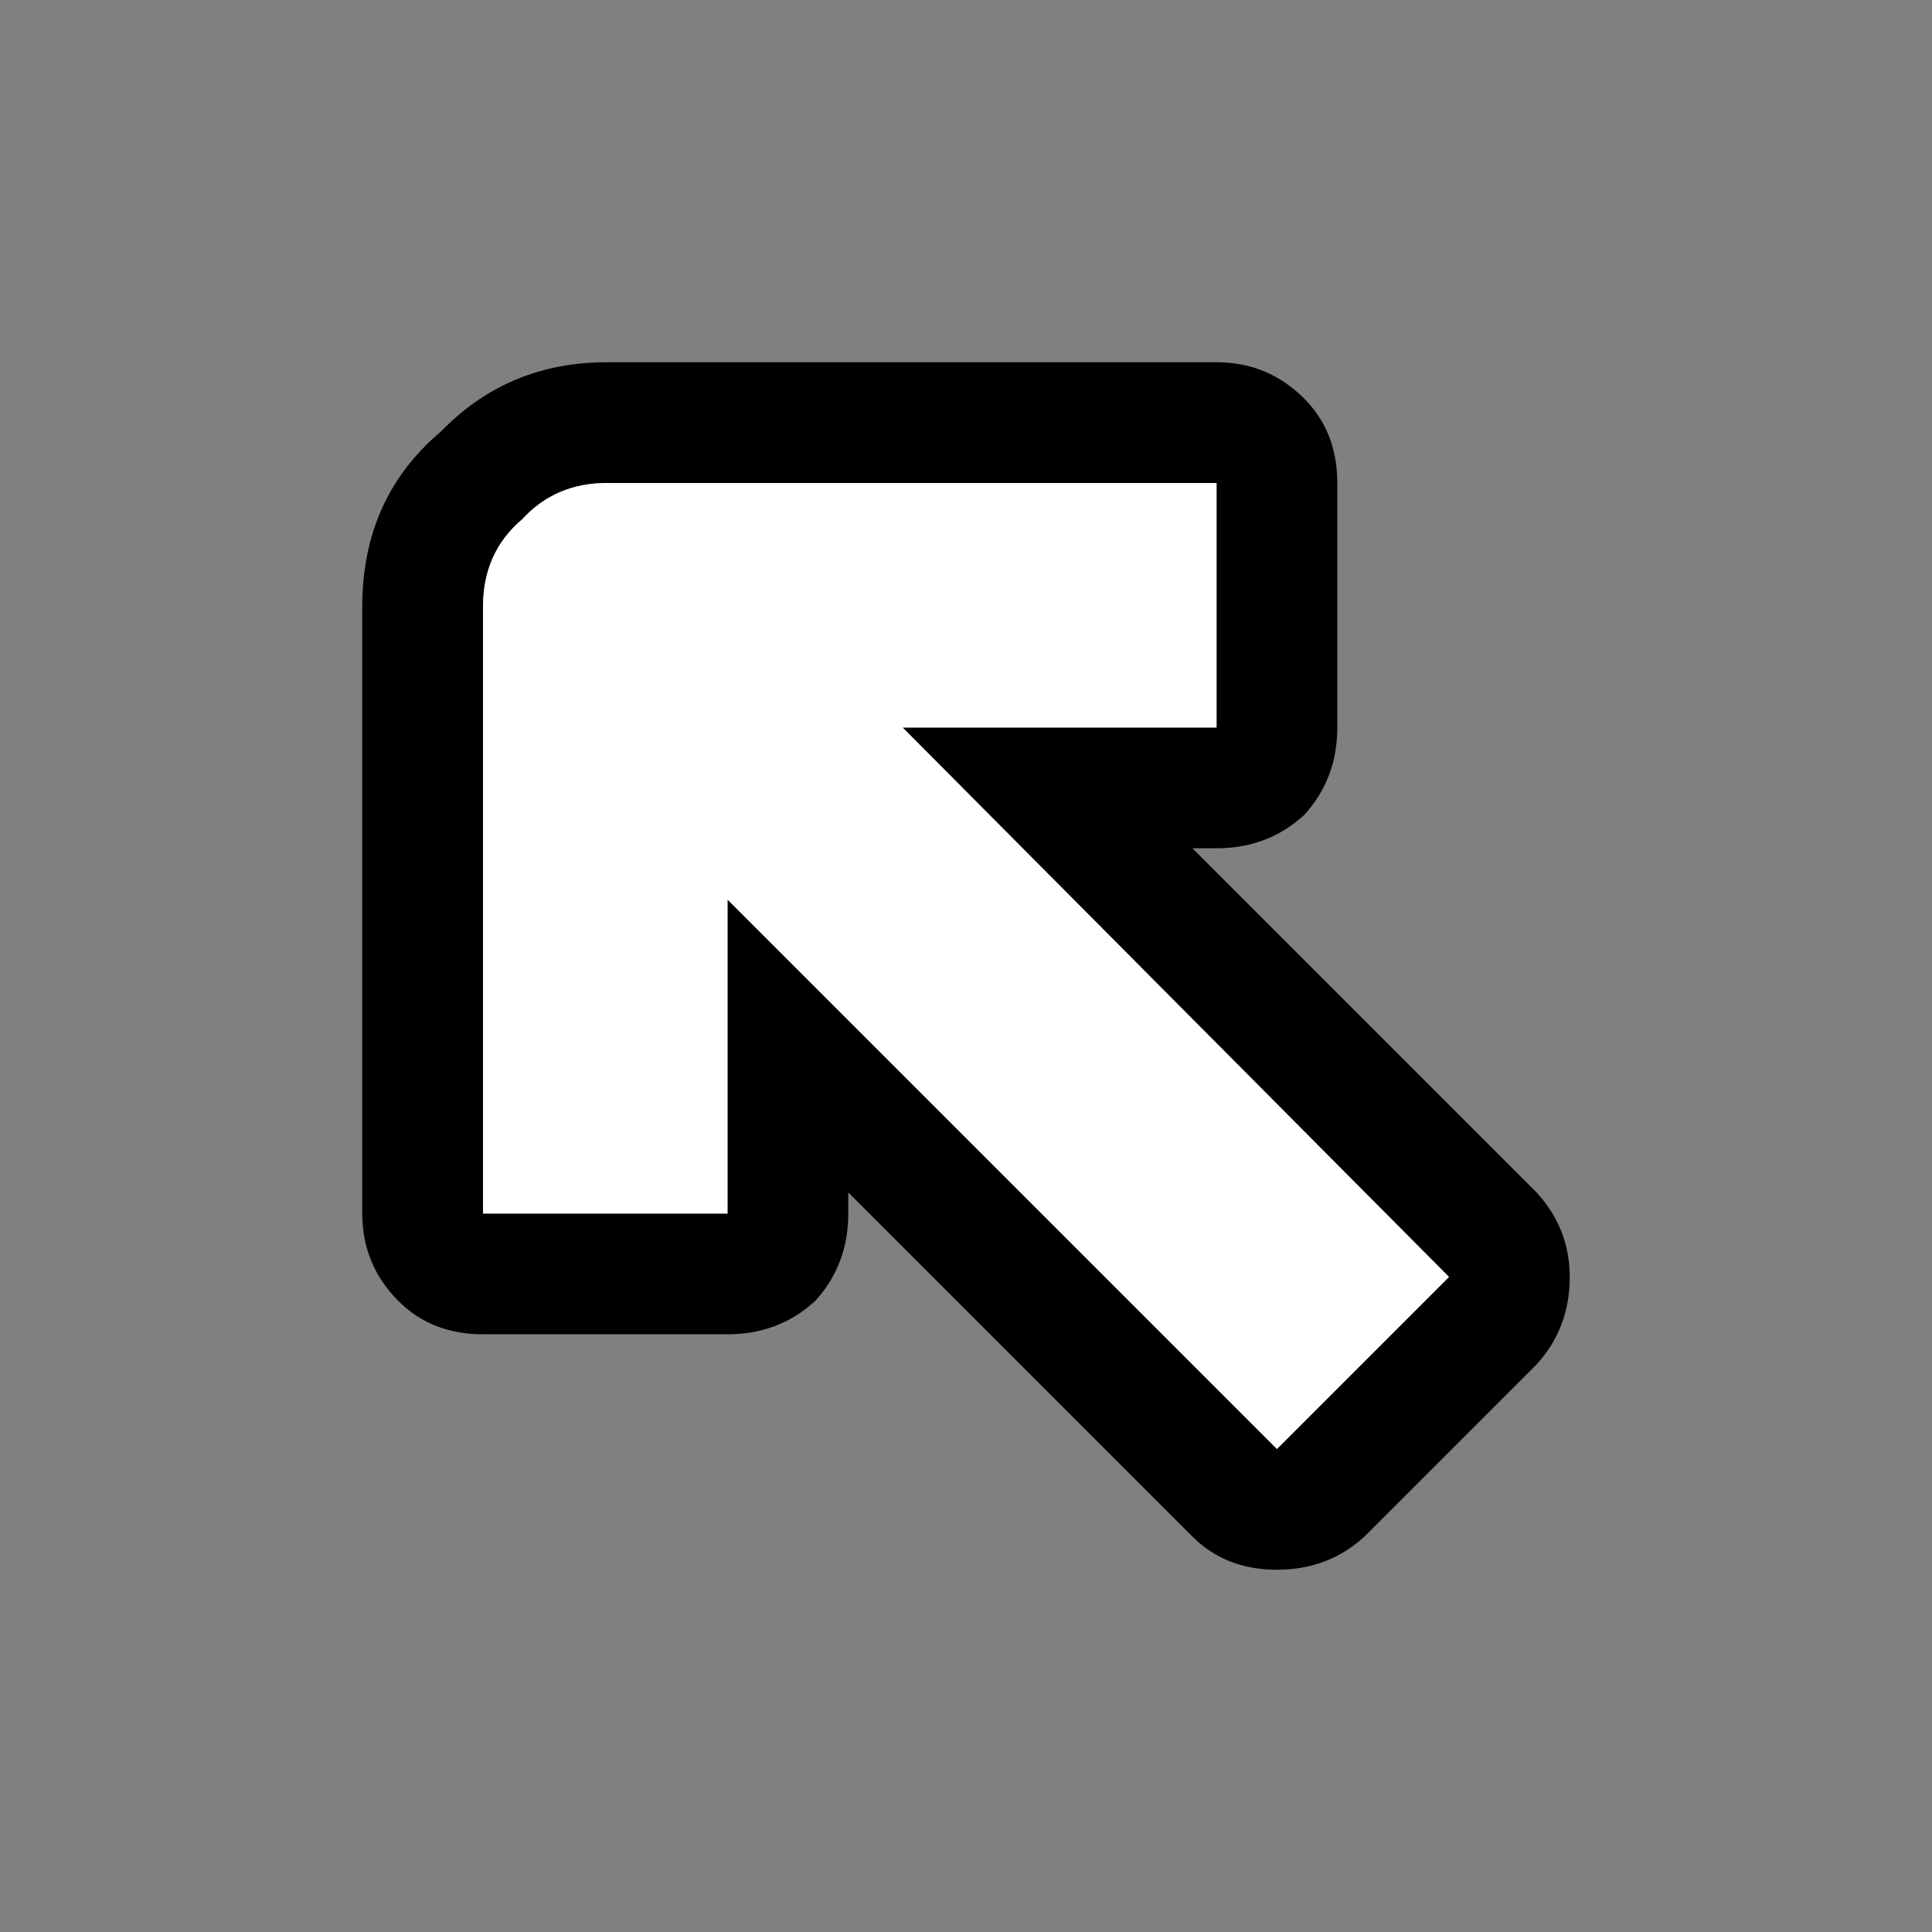 <svg width="32" height="32" xmlns="http://www.w3.org/2000/svg" xmlns:xlink="http://www.w3.org/1999/xlink">
  <rect width="100%" height="100%" fill="#808080" stroke="none"/>
  <defs/>
  <g>
    <path stroke="none" fill="#000000" d="M22.15 8 L22.15 12.05 Q22.15 12.9 21.6 13.5 21 14.05 20.15 14.05 L19.75 14.05 25.45 19.75 Q26 20.35 26 21.15 26 22 25.45 22.6 L22.6 25.45 Q22 26 21.15 26 20.3 26 19.75 25.45 L14.05 19.75 14.05 20.1 Q14.05 20.95 13.5 21.55 12.9 22.1 12.05 22.1 L8 22.1 Q7.15 22.1 6.6 21.55 6 20.95 6 20.1 L6 10.05 Q6 8.25 7.3 7.15 L7.35 7.1 Q8.45 6 10.05 6 L20.15 6 Q21 6 21.6 6.6 22.15 7.15 22.15 8 M20.15 8 L10.05 8 Q9.2 8 8.65 8.6 8 9.15 8 10.05 L8 20.1 12.05 20.1 12.05 14.9 21.15 24 24 21.15 14.95 12.05 20.15 12.05 20.15 8"/>
    <path stroke="none" fill="#FFFFFF" d="M20.15 8 L20.15 12.05 14.95 12.05 24 21.15 21.15 24 12.05 14.9 12.05 20.1 8 20.1 8 10.05 Q8 9.15 8.65 8.6 9.2 8 10.05 8 L20.15 8"/>
  </g>
</svg>